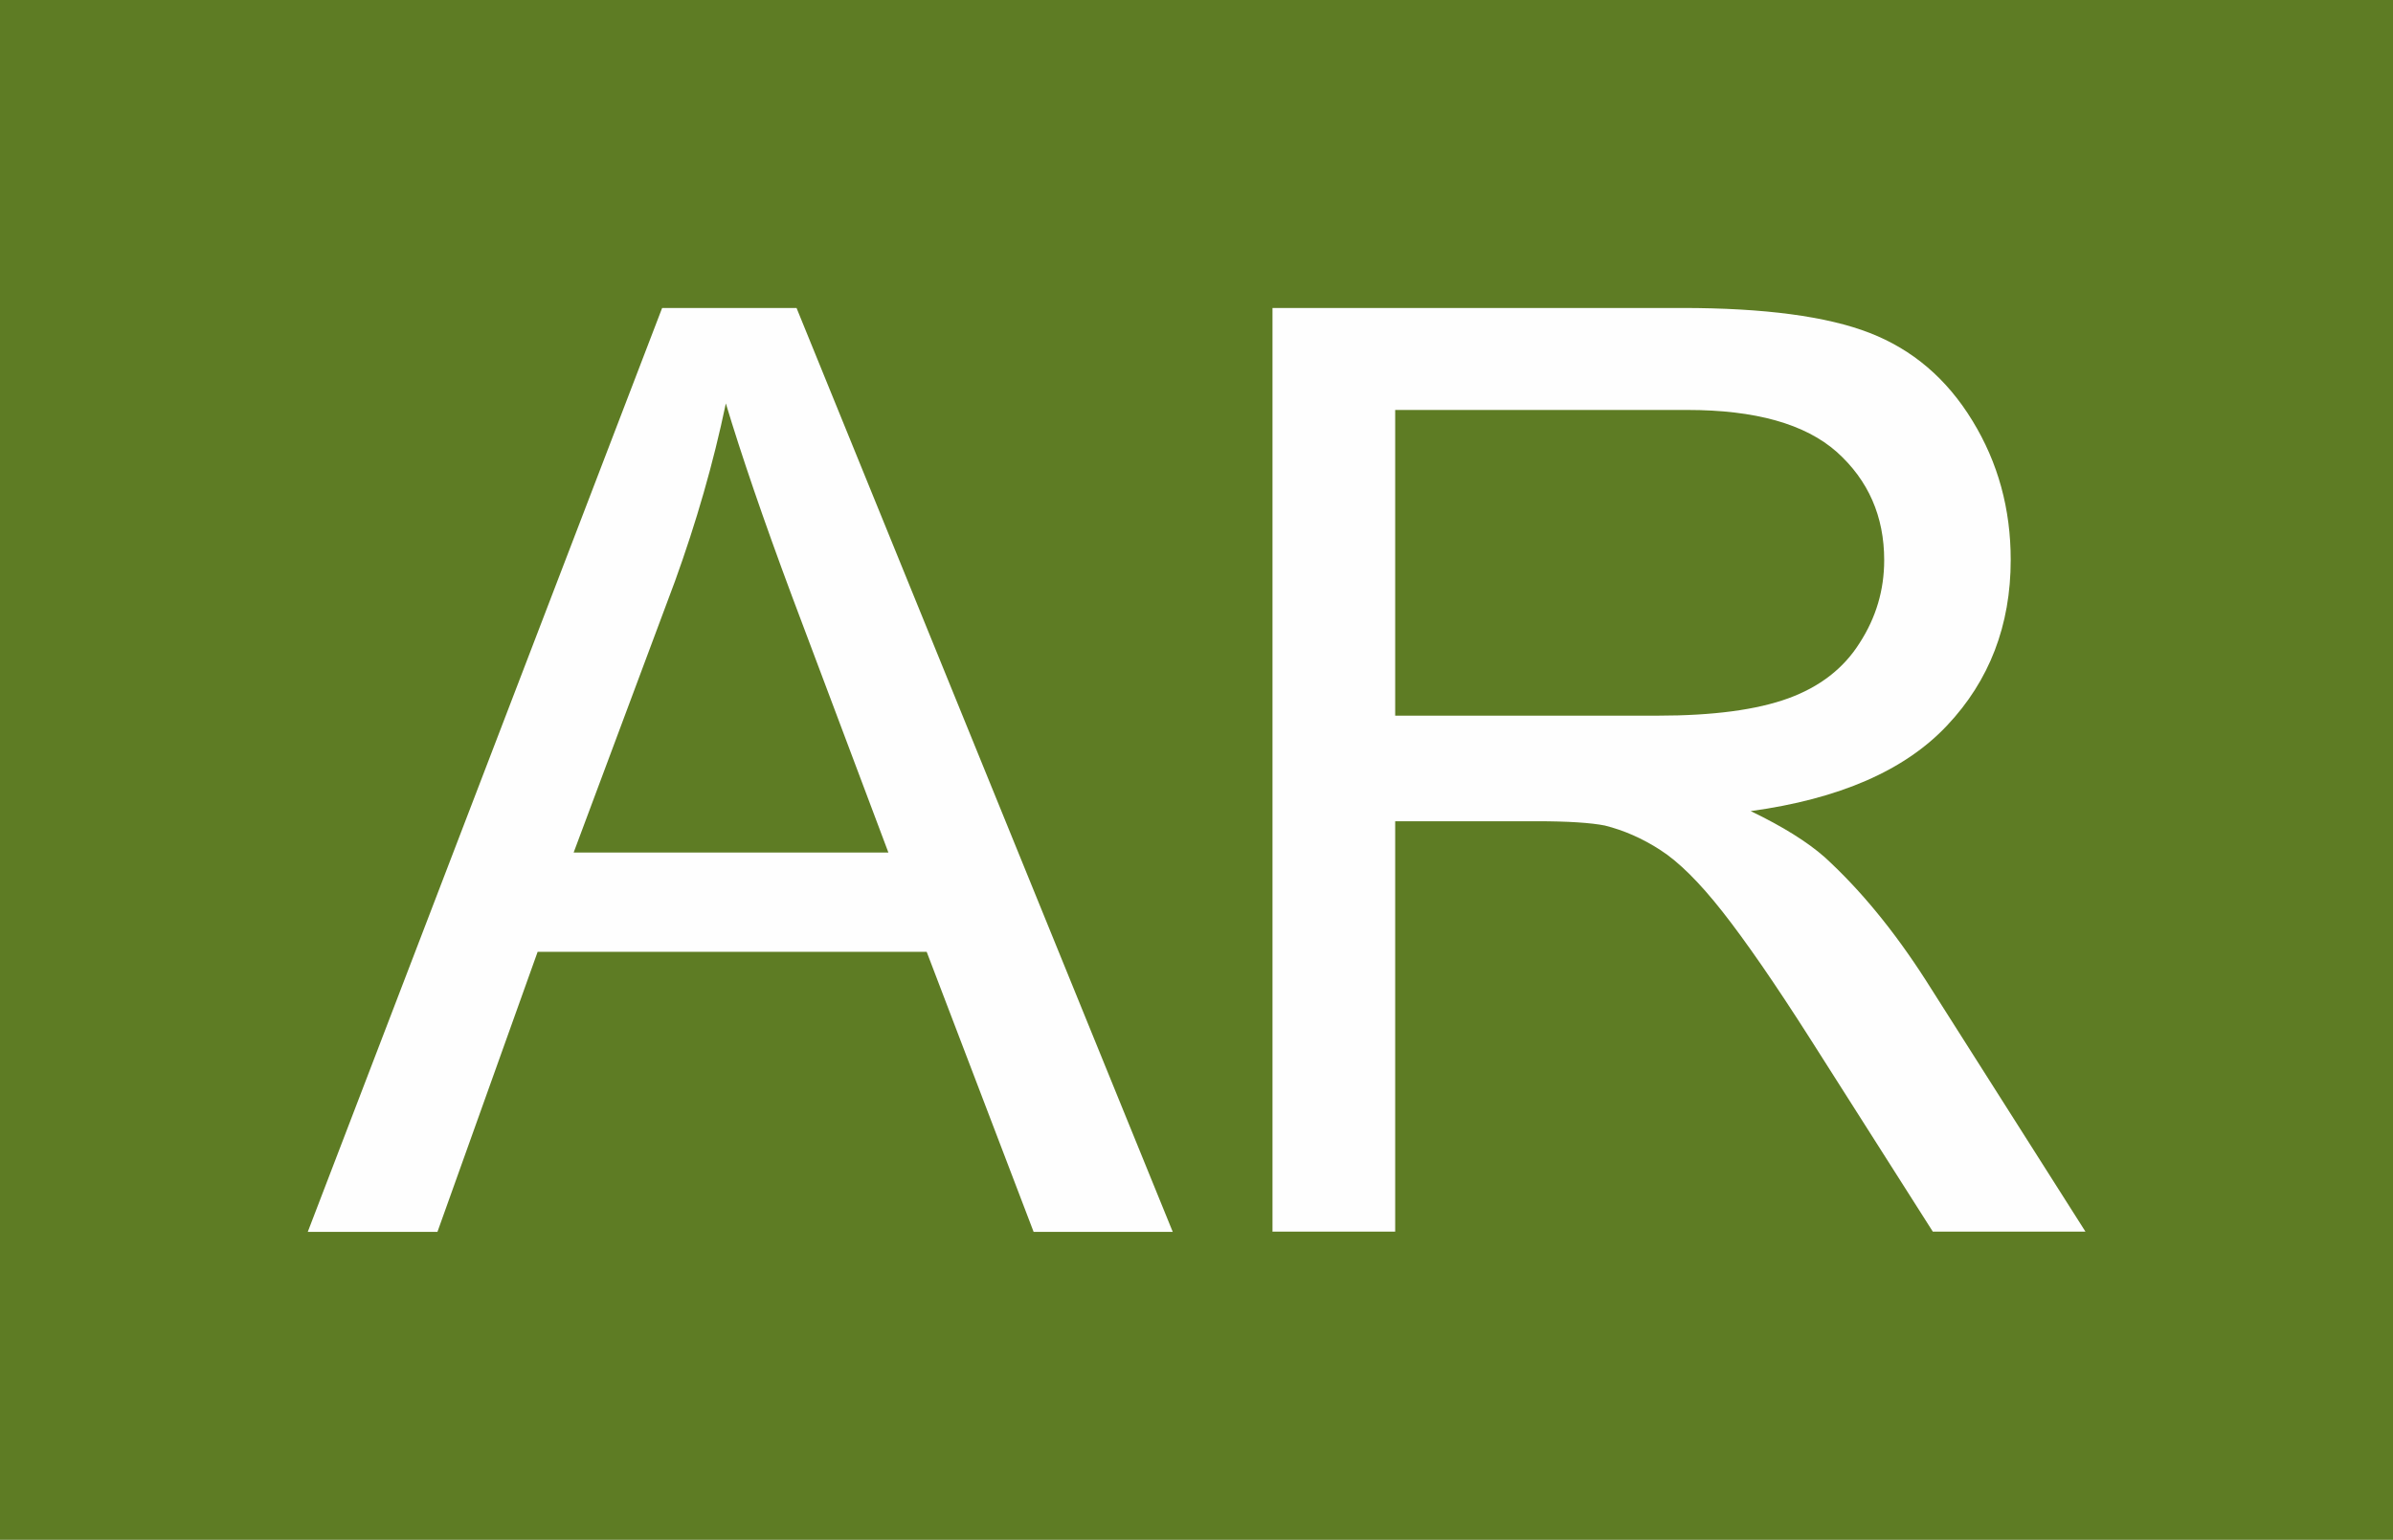 <?xml version="1.0" encoding="UTF-8"?>
<!DOCTYPE svg PUBLIC "-//W3C//DTD SVG 1.1//EN" "http://www.w3.org/Graphics/SVG/1.1/DTD/svg11.dtd">
<!-- Creator: CorelDRAW 2021.5 -->
<svg xmlns="http://www.w3.org/2000/svg" xml:space="preserve" width="6.483mm" height="4.172mm" version="1.1" style="shape-rendering:geometricPrecision; text-rendering:geometricPrecision; image-rendering:optimizeQuality; fill-rule:evenodd; clip-rule:evenodd"
viewBox="0 0 106.29 68.4"
 xmlns:xlink="http://www.w3.org/1999/xlink"
 xmlns:xodm="http://www.corel.com/coreldraw/odm/2003">
 <defs>
  <style type="text/css">
   <![CDATA[
    .fil0 {fill:#5E7C24}
    .fil1 {fill:#FEFEFE;fill-rule:nonzero}
   ]]>
  </style>
 </defs>
 <g id="Layer_x0020_1">
  <rect class="fil0" x="-0" width="106.29" height="68.4"/>
  <path class="fil1" d="M13.67 54.72l15.74 -41.04 5.97 0 16.71 41.04 -6.18 0 -4.75 -12.44 -17.28 0 -4.45 12.44 -5.76 0zm11.81 -16.85l13.98 0 -4.28 -11.38c-1.29,-3.46 -2.26,-6.31 -2.94,-8.57 -0.56,2.68 -1.32,5.3 -2.26,7.9l-4.5 12.05zm31.04 16.85l0 -41.04 18.19 0c3.66,0 6.44,0.37 8.34,1.11 1.9,0.74 3.42,2.03 4.56,3.9 1.14,1.86 1.7,3.92 1.7,6.18 0,2.91 -0.95,5.37 -2.83,7.36 -1.88,2 -4.79,3.26 -8.72,3.8 1.44,0.69 2.53,1.38 3.28,2.04 1.59,1.45 3.09,3.28 4.49,5.46l7.1 11.18 -6.78 0 -5.43 -8.54c-1.58,-2.48 -2.88,-4.36 -3.91,-5.67 -1.03,-1.31 -1.95,-2.22 -2.76,-2.74 -0.8,-0.52 -1.63,-0.88 -2.47,-1.09 -0.61,-0.12 -1.61,-0.19 -3.02,-0.19l-6.29 0 0 18.23 -5.44 0zm5.44 -22.93l11.66 0c2.48,0 4.41,-0.26 5.81,-0.77 1.4,-0.51 2.46,-1.33 3.17,-2.46 0.73,-1.13 1.09,-2.35 1.09,-3.68 0,-1.94 -0.7,-3.54 -2.1,-4.8 -1.41,-1.25 -3.62,-1.87 -6.65,-1.87l-12.97 0 0 13.58z"/>
 </g>
</svg>
